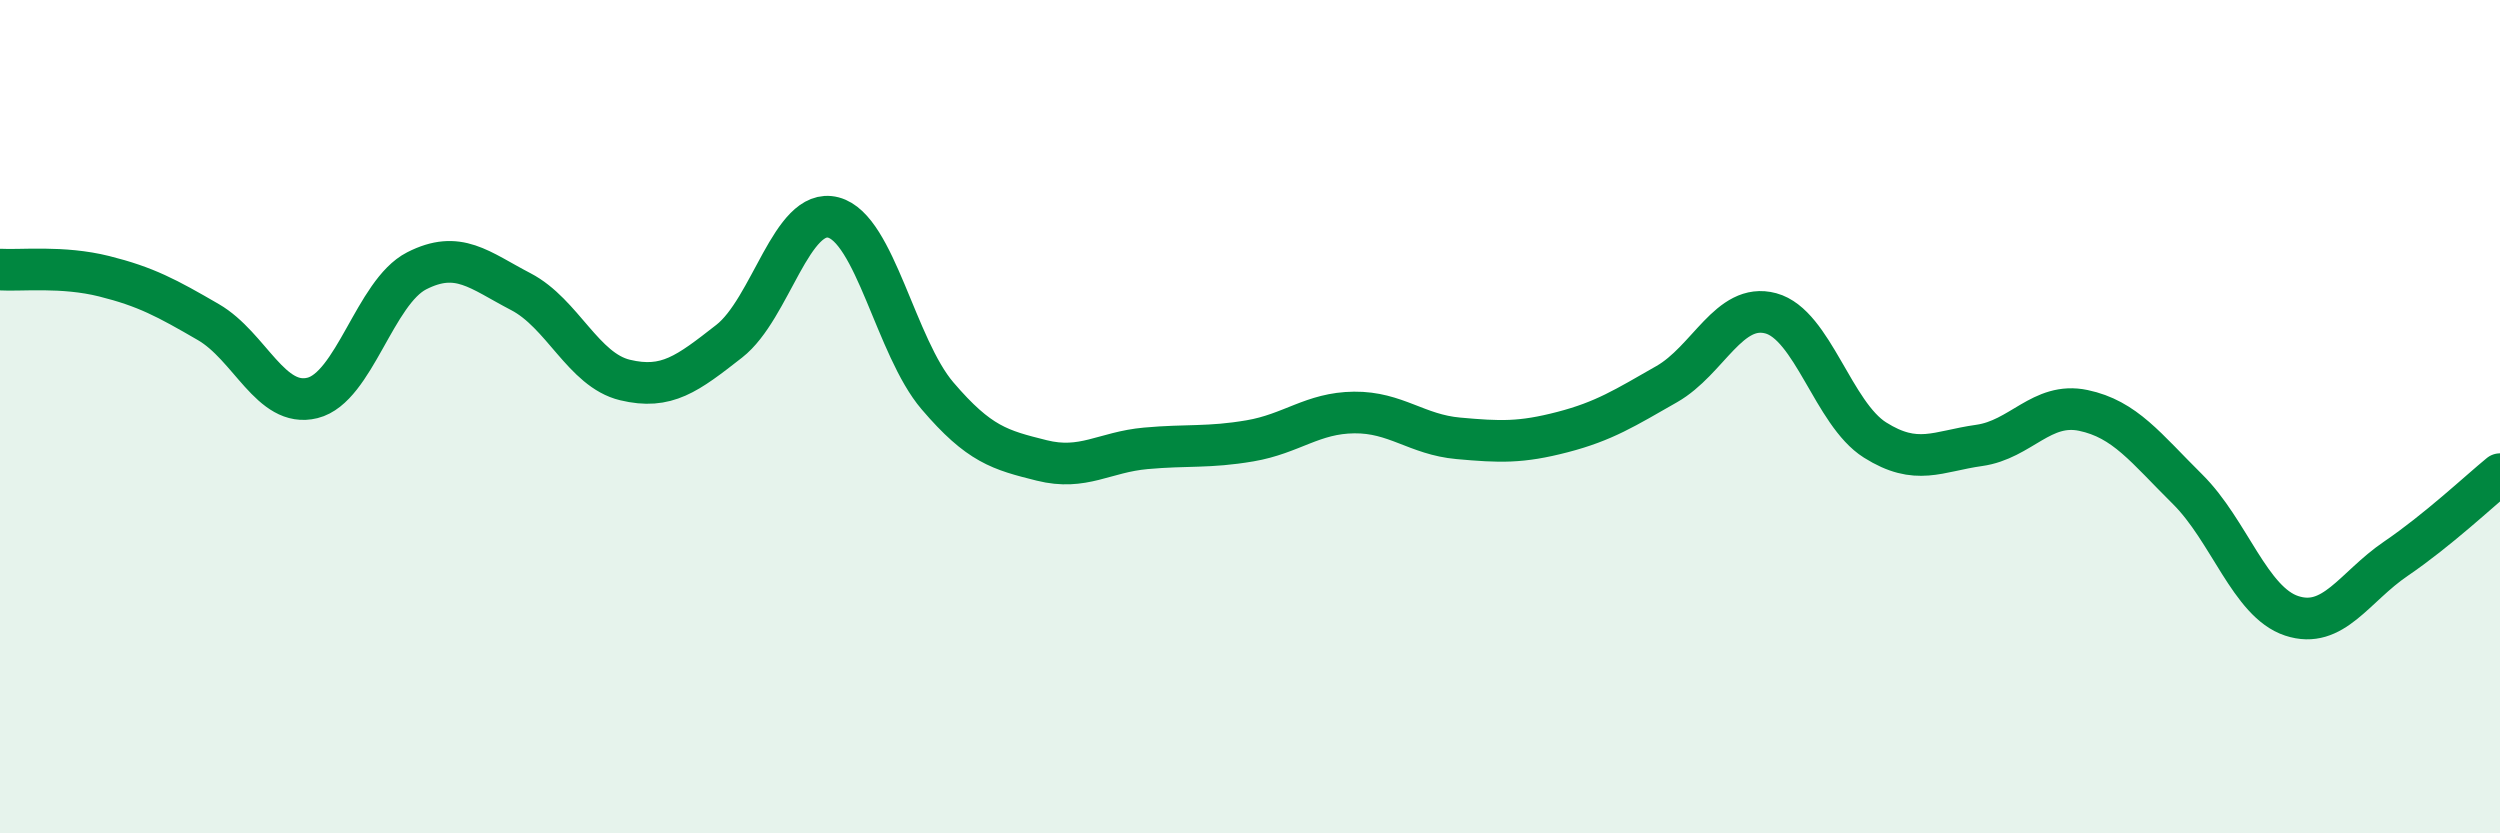 
    <svg width="60" height="20" viewBox="0 0 60 20" xmlns="http://www.w3.org/2000/svg">
      <path
        d="M 0,6.47 C 0.5,6.5 1.5,6.38 2.5,6.63 C 3.5,6.88 4,7.15 5,7.73 C 6,8.31 6.5,9.8 7.5,9.55 C 8.5,9.3 9,7.01 10,6.5 C 11,5.99 11.5,6.48 12.5,7 C 13.5,7.52 14,8.88 15,9.12 C 16,9.36 16.5,8.97 17.5,8.19 C 18.5,7.41 19,4.96 20,5.22 C 21,5.48 21.5,8.33 22.5,9.5 C 23.5,10.67 24,10.8 25,11.05 C 26,11.3 26.5,10.85 27.5,10.76 C 28.5,10.67 29,10.75 30,10.58 C 31,10.41 31.5,9.91 32.5,9.9 C 33.5,9.89 34,10.43 35,10.52 C 36,10.61 36.5,10.63 37.5,10.37 C 38.5,10.11 39,9.79 40,9.22 C 41,8.65 41.5,7.25 42.5,7.52 C 43.5,7.79 44,9.93 45,10.56 C 46,11.19 46.5,10.83 47.5,10.69 C 48.5,10.55 49,9.64 50,9.85 C 51,10.06 51.5,10.75 52.5,11.74 C 53.5,12.73 54,14.45 55,14.78 C 56,15.11 56.5,14.09 57.5,13.41 C 58.5,12.73 59.5,11.79 60,11.38L60 20L0 20Z"
        fill="#008740"
        opacity="0.1"
        stroke-linecap="round"
        stroke-linejoin="round"
      />
      <path
        d="M 0,6.47 C 0.5,6.5 1.5,6.38 2.5,6.63 C 3.5,6.88 4,7.15 5,7.73 C 6,8.31 6.5,9.8 7.5,9.55 C 8.5,9.3 9,7.01 10,6.5 C 11,5.99 11.5,6.48 12.5,7 C 13.5,7.52 14,8.88 15,9.12 C 16,9.36 16.5,8.97 17.5,8.19 C 18.5,7.41 19,4.96 20,5.22 C 21,5.48 21.5,8.33 22.5,9.5 C 23.5,10.67 24,10.8 25,11.05 C 26,11.3 26.5,10.85 27.5,10.76 C 28.5,10.67 29,10.75 30,10.58 C 31,10.41 31.5,9.91 32.5,9.9 C 33.5,9.89 34,10.43 35,10.52 C 36,10.61 36.5,10.63 37.5,10.37 C 38.5,10.11 39,9.79 40,9.22 C 41,8.65 41.5,7.25 42.5,7.52 C 43.5,7.79 44,9.93 45,10.56 C 46,11.19 46.5,10.83 47.5,10.69 C 48.5,10.55 49,9.64 50,9.85 C 51,10.06 51.5,10.75 52.5,11.74 C 53.5,12.73 54,14.45 55,14.78 C 56,15.11 56.5,14.09 57.5,13.41 C 58.5,12.73 59.5,11.79 60,11.38"
        stroke="#008740"
        stroke-width="1"
        fill="none"
        stroke-linecap="round"
        stroke-linejoin="round"
      />
    </svg>
  